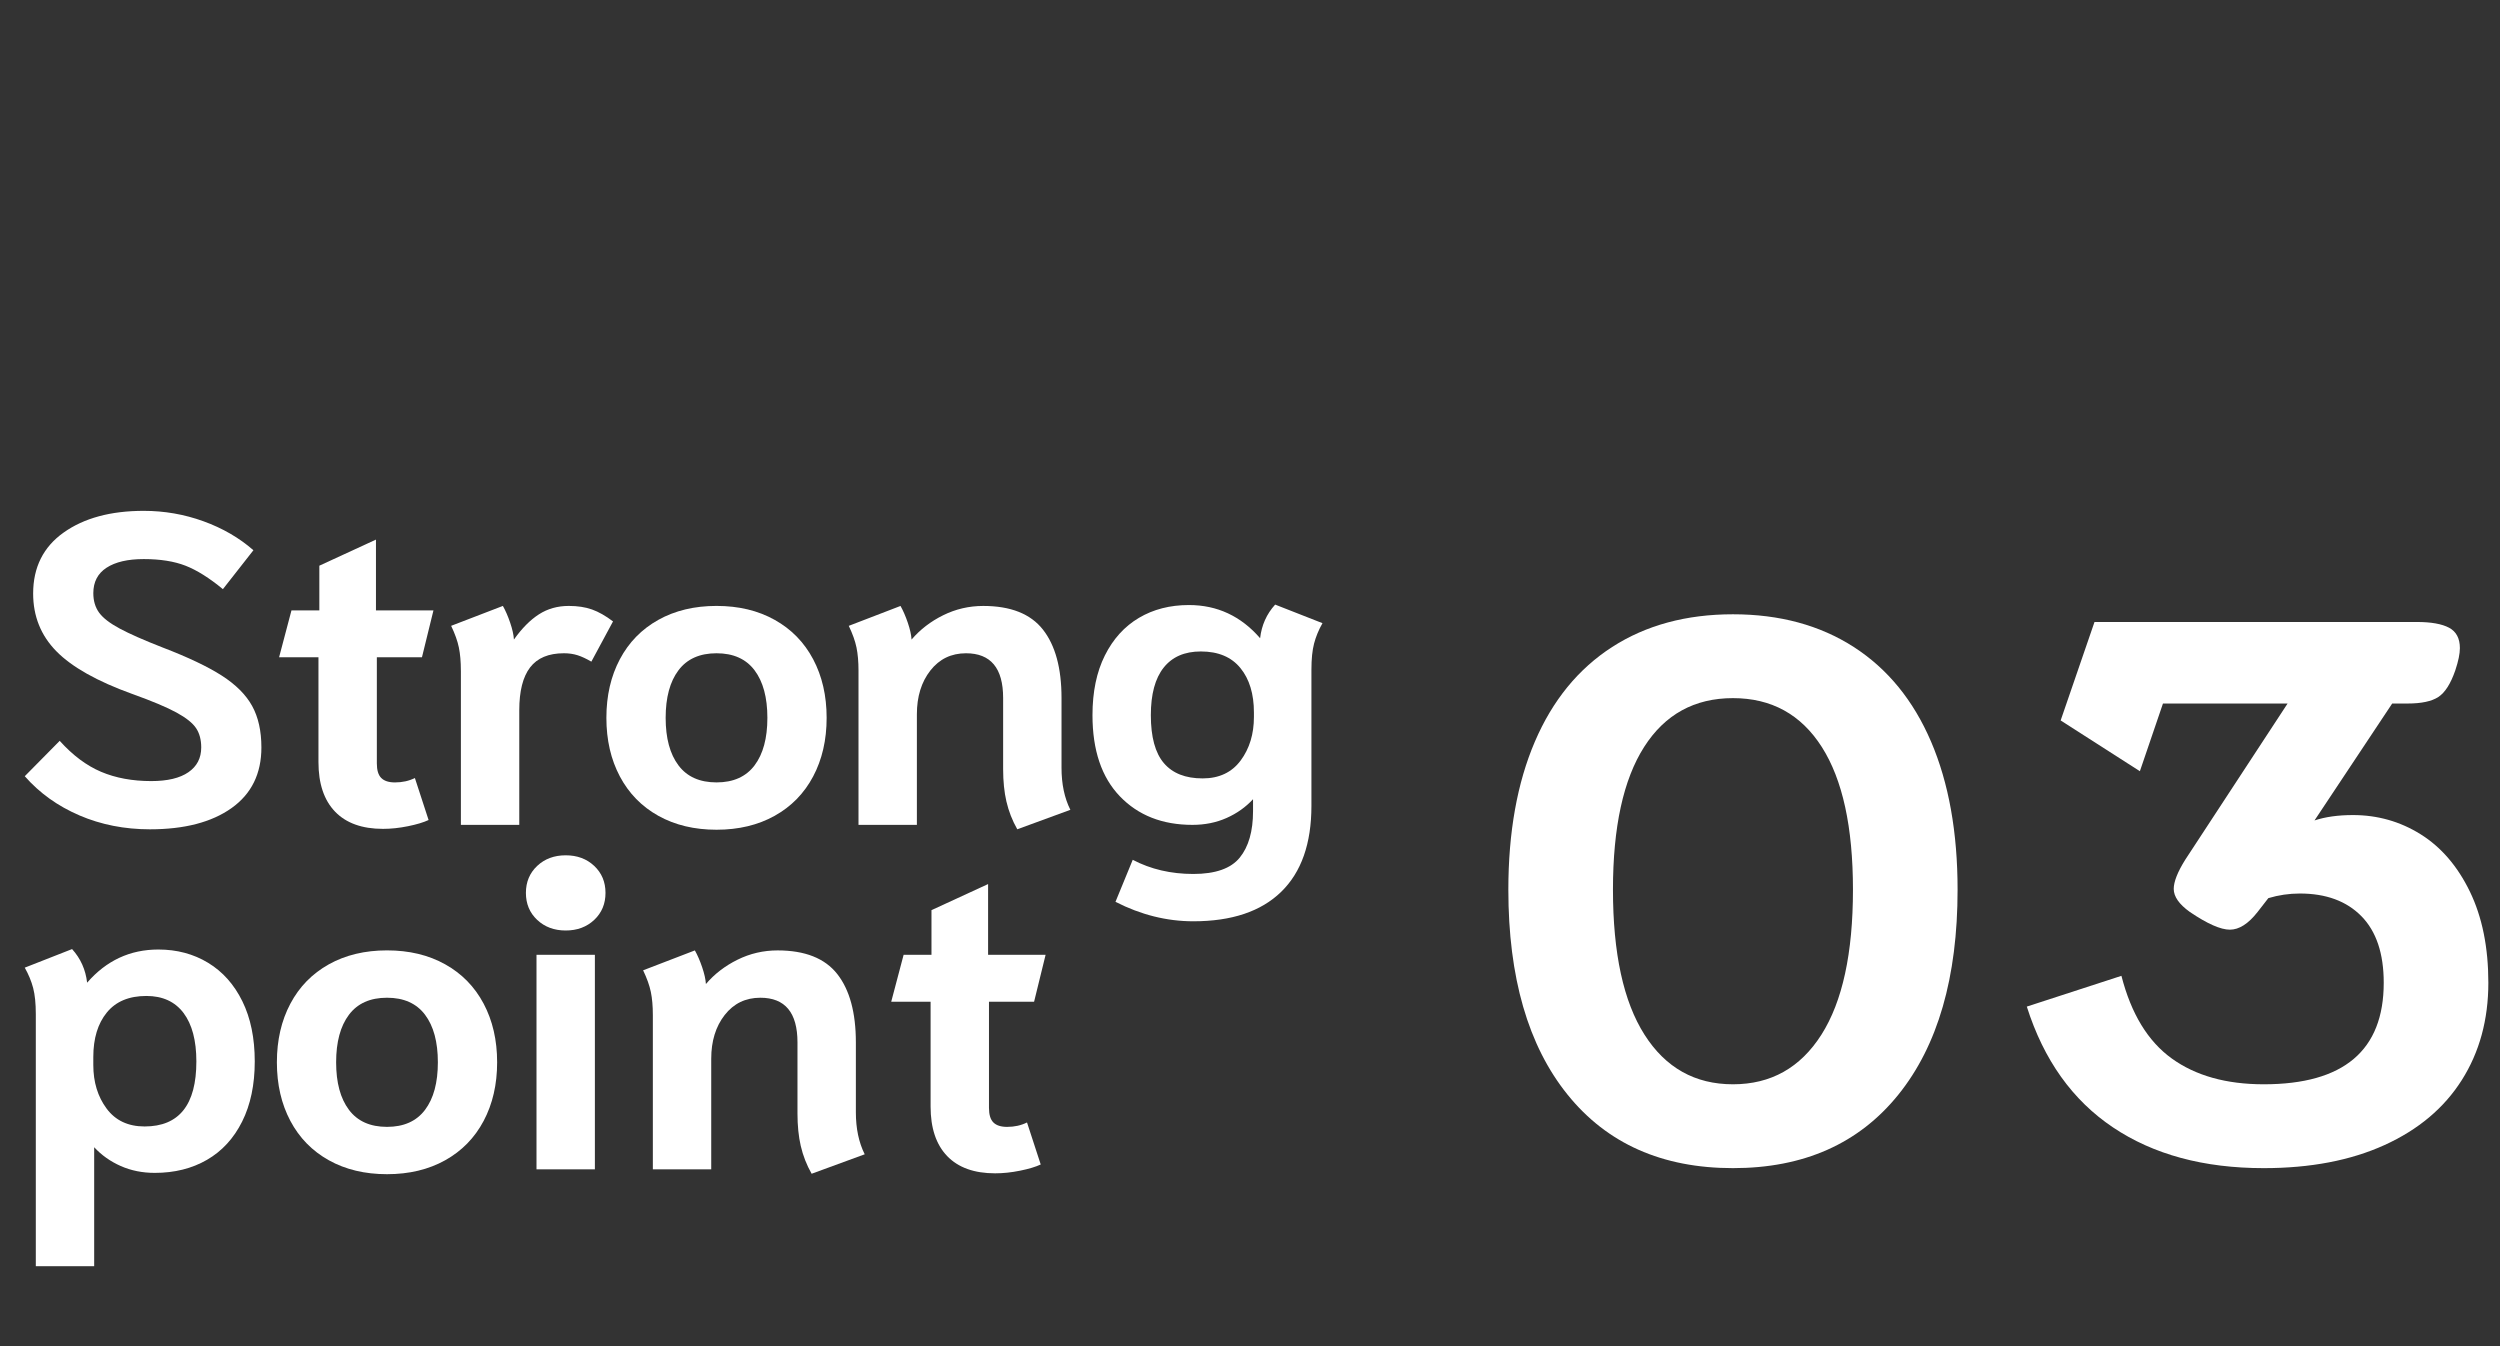 <?xml version="1.0" encoding="UTF-8"?>
<svg id="_レイヤー_2" data-name="レイヤー 2" xmlns="http://www.w3.org/2000/svg" width="130" height="70" viewBox="0 0 130 70">
  <rect x="0" y="0" width="130" height="70" fill="#333333" stroke="none"/>
  <defs>
    <style>
      .cls-1 {
        fill: none;
      }

      .cls-1, .cls-2 {
        stroke-width: 0px;
      }

      .cls-2 {
        fill: #fff;
      }
    </style>
  </defs>
  <g id="A">
    <rect class="cls-1" width="130" height="70"/>
    <g>
      <path class="cls-2" d="M81.514,56.923c-2.054-2.546-3.08-6.1-3.08-10.66,0-2.986.46-5.553,1.38-7.7.92-2.146,2.26-3.786,4.02-4.92,1.76-1.133,3.854-1.7,6.28-1.7s4.52.567,6.28,1.7c1.76,1.134,3.1,2.774,4.02,4.92.92,2.147,1.38,4.714,1.38,7.7,0,4.56-1.027,8.114-3.08,10.66-2.054,2.547-4.92,3.82-8.6,3.82s-6.547-1.273-8.6-3.82ZM94.714,53.803c1.093-1.72,1.64-4.233,1.64-7.54,0-3.253-.54-5.726-1.62-7.42-1.08-1.693-2.62-2.54-4.62-2.54s-3.54.847-4.62,2.54c-1.08,1.694-1.62,4.167-1.62,7.42,0,3.307.546,5.82,1.64,7.54,1.093,1.72,2.626,2.58,4.6,2.58s3.506-.86,4.6-2.58Z"/>
      <path class="cls-2" d="M109.874,58.623c-2.107-1.413-3.6-3.506-4.48-6.28l4.92-1.6c.506,1.974,1.38,3.407,2.62,4.3,1.24.894,2.833,1.34,4.78,1.34,4.16,0,6.24-1.76,6.24-5.28,0-1.52-.387-2.673-1.16-3.46-.773-.786-1.84-1.18-3.2-1.18-.56,0-1.107.08-1.64.24l-.56.72c-.48.614-.96.92-1.44.92s-1.174-.306-2.08-.92c-.56-.4-.84-.8-.84-1.2,0-.373.2-.88.6-1.52l5.32-8.12h-6.48l-1.2,3.52-4.12-2.64,1.76-5.12h16.76c.746,0,1.306.1,1.68.3.373.2.56.554.56,1.06,0,.294-.08.68-.24,1.16-.24.694-.534,1.154-.88,1.38-.347.227-.88.34-1.6.34h-.8l-4.04,6.08c.56-.186,1.227-.28,2-.28,1.28,0,2.453.334,3.52,1,1.066.667,1.92,1.66,2.56,2.98s.96,2.9.96,4.74c0,1.92-.46,3.607-1.38,5.06-.92,1.454-2.26,2.58-4.02,3.38-1.76.8-3.854,1.2-6.28,1.2-3.12,0-5.734-.706-7.84-2.12Z"/>
    </g>
    <g>
      <path class="cls-2" d="M4.128,42.399c-1.127-.483-2.074-1.162-2.84-2.036l1.817-1.84c.674.751,1.392,1.288,2.15,1.61.759.322,1.629.483,2.61.483.843,0,1.487-.153,1.932-.46.445-.306.667-.736.667-1.288,0-.399-.088-.732-.265-1s-.517-.541-1.023-.817c-.506-.276-1.273-.598-2.3-.966-1.825-.659-3.14-1.399-3.944-2.219-.805-.82-1.208-1.821-1.208-3.001,0-1.365.529-2.423,1.587-3.174,1.058-.751,2.445-1.127,4.163-1.127,1.073,0,2.108.18,3.105.541.997.361,1.863.863,2.599,1.507l-1.587,2.024c-.706-.583-1.354-.989-1.943-1.219-.59-.23-1.315-.345-2.173-.345-.828,0-1.472.149-1.932.448s-.69.74-.69,1.323c0,.399.1.736.299,1.012.199.276.556.552,1.069.828.514.276,1.261.606,2.243.989,1.318.506,2.342.993,3.07,1.46.729.468,1.254.993,1.576,1.575.322.583.483,1.303.483,2.162,0,1.365-.518,2.415-1.552,3.151-1.035.736-2.45,1.104-4.244,1.104-1.319,0-2.542-.241-3.668-.724Z"/>
      <path class="cls-2" d="M17.422,42.204c-.575-.598-.862-1.457-.862-2.576v-5.451h-2.047l.644-2.438h1.449v-2.323l2.944-1.357v3.68h2.99l-.598,2.438h-2.346v5.52c0,.353.076.606.23.759.153.153.391.23.713.23.383,0,.728-.077,1.035-.23l.713,2.185c-.261.123-.618.23-1.07.322-.452.092-.885.138-1.299.138-1.089,0-1.92-.299-2.496-.897Z"/>
      <path class="cls-2" d="M23.965,34.866c0-.46-.035-.858-.104-1.196-.069-.337-.204-.713-.402-1.127l2.691-1.035c.138.245.265.537.379.874.115.337.18.629.195.874.414-.583.847-1.02,1.3-1.311.452-.291.97-.437,1.552-.437.46,0,.863.062,1.208.184.345.123.709.33,1.093.621l-1.127,2.093c-.261-.153-.499-.264-.713-.333-.215-.069-.452-.104-.713-.104-.797,0-1.384.246-1.759.736-.376.491-.563,1.234-.563,2.231v5.957h-3.036v-8.027Z"/>
      <path class="cls-2" d="M34.234,42.422c-.866-.483-1.533-1.165-2.001-2.047-.468-.882-.701-1.897-.701-3.047s.233-2.166.701-3.048c.468-.882,1.135-1.564,2.001-2.047.866-.483,1.875-.725,3.025-.725s2.158.241,3.024.725c.866.483,1.533,1.165,2.001,2.047.467.882.701,1.897.701,3.048s-.234,2.166-.701,3.047c-.468.882-1.135,1.564-2.001,2.047-.867.483-1.875.724-3.024.724s-2.159-.241-3.025-.724ZM39.237,39.8c.445-.59.667-1.415.667-2.472s-.222-1.882-.667-2.473c-.445-.59-1.104-.885-1.978-.885s-1.534.295-1.978.885c-.445.591-.667,1.415-.667,2.473s.222,1.882.667,2.472c.444.591,1.104.885,1.978.885s1.533-.295,1.978-.885Z"/>
      <path class="cls-2" d="M52.335,41.686c-.115-.498-.172-1.062-.172-1.69v-3.703c0-1.549-.644-2.323-1.932-2.323-.767,0-1.384.299-1.852.897-.468.598-.701,1.357-.701,2.277v5.75h-3.036v-8.027c0-.46-.035-.858-.104-1.196-.069-.337-.204-.713-.402-1.127l2.691-1.035c.138.245.265.537.379.874.115.337.18.629.195.874.445-.521.993-.943,1.645-1.265s1.346-.483,2.082-.483c1.426,0,2.461.41,3.105,1.23.644.821.966,2.005.966,3.553v3.634c0,.844.153,1.572.46,2.185l-2.76,1.012c-.261-.46-.448-.939-.563-1.438Z"/>
      <path class="cls-2" d="M58.005,46.895l.897-2.185c.935.491,1.986.736,3.151.736,1.15,0,1.955-.284,2.415-.851.46-.567.69-1.372.69-2.415v-.621c-.383.414-.843.74-1.38.978-.537.238-1.127.356-1.771.356-1.564,0-2.821-.494-3.772-1.483s-1.426-2.396-1.426-4.221c0-1.211.214-2.246.644-3.105.429-.858,1.02-1.51,1.771-1.955.751-.445,1.617-.667,2.599-.667,1.472,0,2.706.575,3.703,1.725.077-.675.337-1.257.782-1.748l2.461.966c-.2.353-.345.706-.437,1.058-.092.353-.138.805-.138,1.357v7.084c0,1.963-.525,3.454-1.576,4.474-1.05,1.02-2.572,1.529-4.565,1.529-1.38,0-2.729-.337-4.048-1.012ZM64.514,39.547c.46-.621.69-1.376.69-2.266v-.23c0-.966-.234-1.737-.702-2.312-.468-.575-1.154-.863-2.059-.863-.843,0-1.487.28-1.932.84-.445.56-.667,1.384-.667,2.472,0,1.135.226,1.967.679,2.496.452.529,1.123.793,2.013.793.858,0,1.518-.311,1.978-.931Z"/>
      <path class="cls-2" d="M1.862,52.733c0-.552-.046-1.004-.138-1.357-.092-.353-.238-.705-.437-1.058l2.461-.966c.444.491.705,1.073.782,1.748.997-1.15,2.231-1.725,3.703-1.725.966,0,1.829.23,2.587.69.759.46,1.353,1.127,1.783,2.001.429.874.644,1.917.644,3.128s-.219,2.254-.656,3.128c-.437.874-1.046,1.537-1.829,1.99-.782.452-1.687.678-2.714.678-.644,0-1.234-.119-1.771-.357s-.997-.563-1.38-.977v6.187H1.862v-13.11ZM10.211,55.194c0-1.088-.223-1.928-.667-2.519-.445-.59-1.089-.885-1.932-.885-.905,0-1.591.288-2.059.863s-.701,1.345-.701,2.312v.414c0,.889.23,1.645.69,2.265.46.621,1.119.932,1.978.932,1.794,0,2.691-1.127,2.691-3.381Z"/>
      <path class="cls-2" d="M17.1,60.334c-.866-.483-1.533-1.165-2.001-2.047-.468-.882-.701-1.897-.701-3.047s.233-2.166.701-3.048c.468-.882,1.135-1.564,2.001-2.047.866-.483,1.875-.725,3.025-.725s2.158.241,3.024.725c.866.483,1.533,1.165,2.001,2.047.467.882.701,1.897.701,3.048s-.234,2.166-.701,3.047c-.468.882-1.135,1.564-2.001,2.047-.867.483-1.875.724-3.024.724s-2.159-.241-3.025-.724ZM22.102,57.712c.445-.59.667-1.415.667-2.472s-.222-1.882-.667-2.473c-.445-.59-1.104-.885-1.978-.885s-1.534.295-1.978.885c-.445.591-.667,1.415-.667,2.473s.222,1.882.667,2.472c.444.591,1.104.885,1.978.885s1.533-.295,1.978-.885Z"/>
      <path class="cls-2" d="M27.933,47.834c-.391-.368-.586-.836-.586-1.403s.196-1.035.586-1.403c.391-.368.886-.552,1.484-.552s1.092.184,1.483.552c.391.368.586.836.586,1.403s-.195,1.035-.586,1.403c-.391.368-.886.552-1.483.552s-1.093-.184-1.484-.552ZM27.898,49.651h3.036v11.155h-3.036v-11.155Z"/>
      <path class="cls-2" d="M41.641,59.598c-.115-.498-.172-1.062-.172-1.69v-3.703c0-1.549-.644-2.323-1.932-2.323-.767,0-1.384.299-1.852.897-.468.598-.701,1.357-.701,2.277v5.75h-3.036v-8.027c0-.46-.035-.858-.104-1.196-.069-.337-.204-.713-.402-1.127l2.691-1.035c.138.245.265.537.379.874.115.337.18.629.195.874.445-.521.993-.943,1.645-1.265s1.346-.483,2.082-.483c1.426,0,2.461.41,3.105,1.23.644.821.966,2.005.966,3.553v3.634c0,.844.153,1.572.46,2.185l-2.76,1.012c-.261-.46-.448-.939-.563-1.438Z"/>
      <path class="cls-2" d="M49.253,60.116c-.575-.598-.862-1.457-.862-2.576v-5.451h-2.047l.644-2.438h1.449v-2.323l2.944-1.357v3.68h2.99l-.598,2.438h-2.346v5.52c0,.353.076.606.23.759.153.153.391.23.713.23.383,0,.728-.077,1.035-.23l.713,2.185c-.261.123-.618.23-1.07.322-.452.092-.885.138-1.299.138-1.089,0-1.92-.299-2.496-.897Z"/>
    </g>
  </g>
</svg>